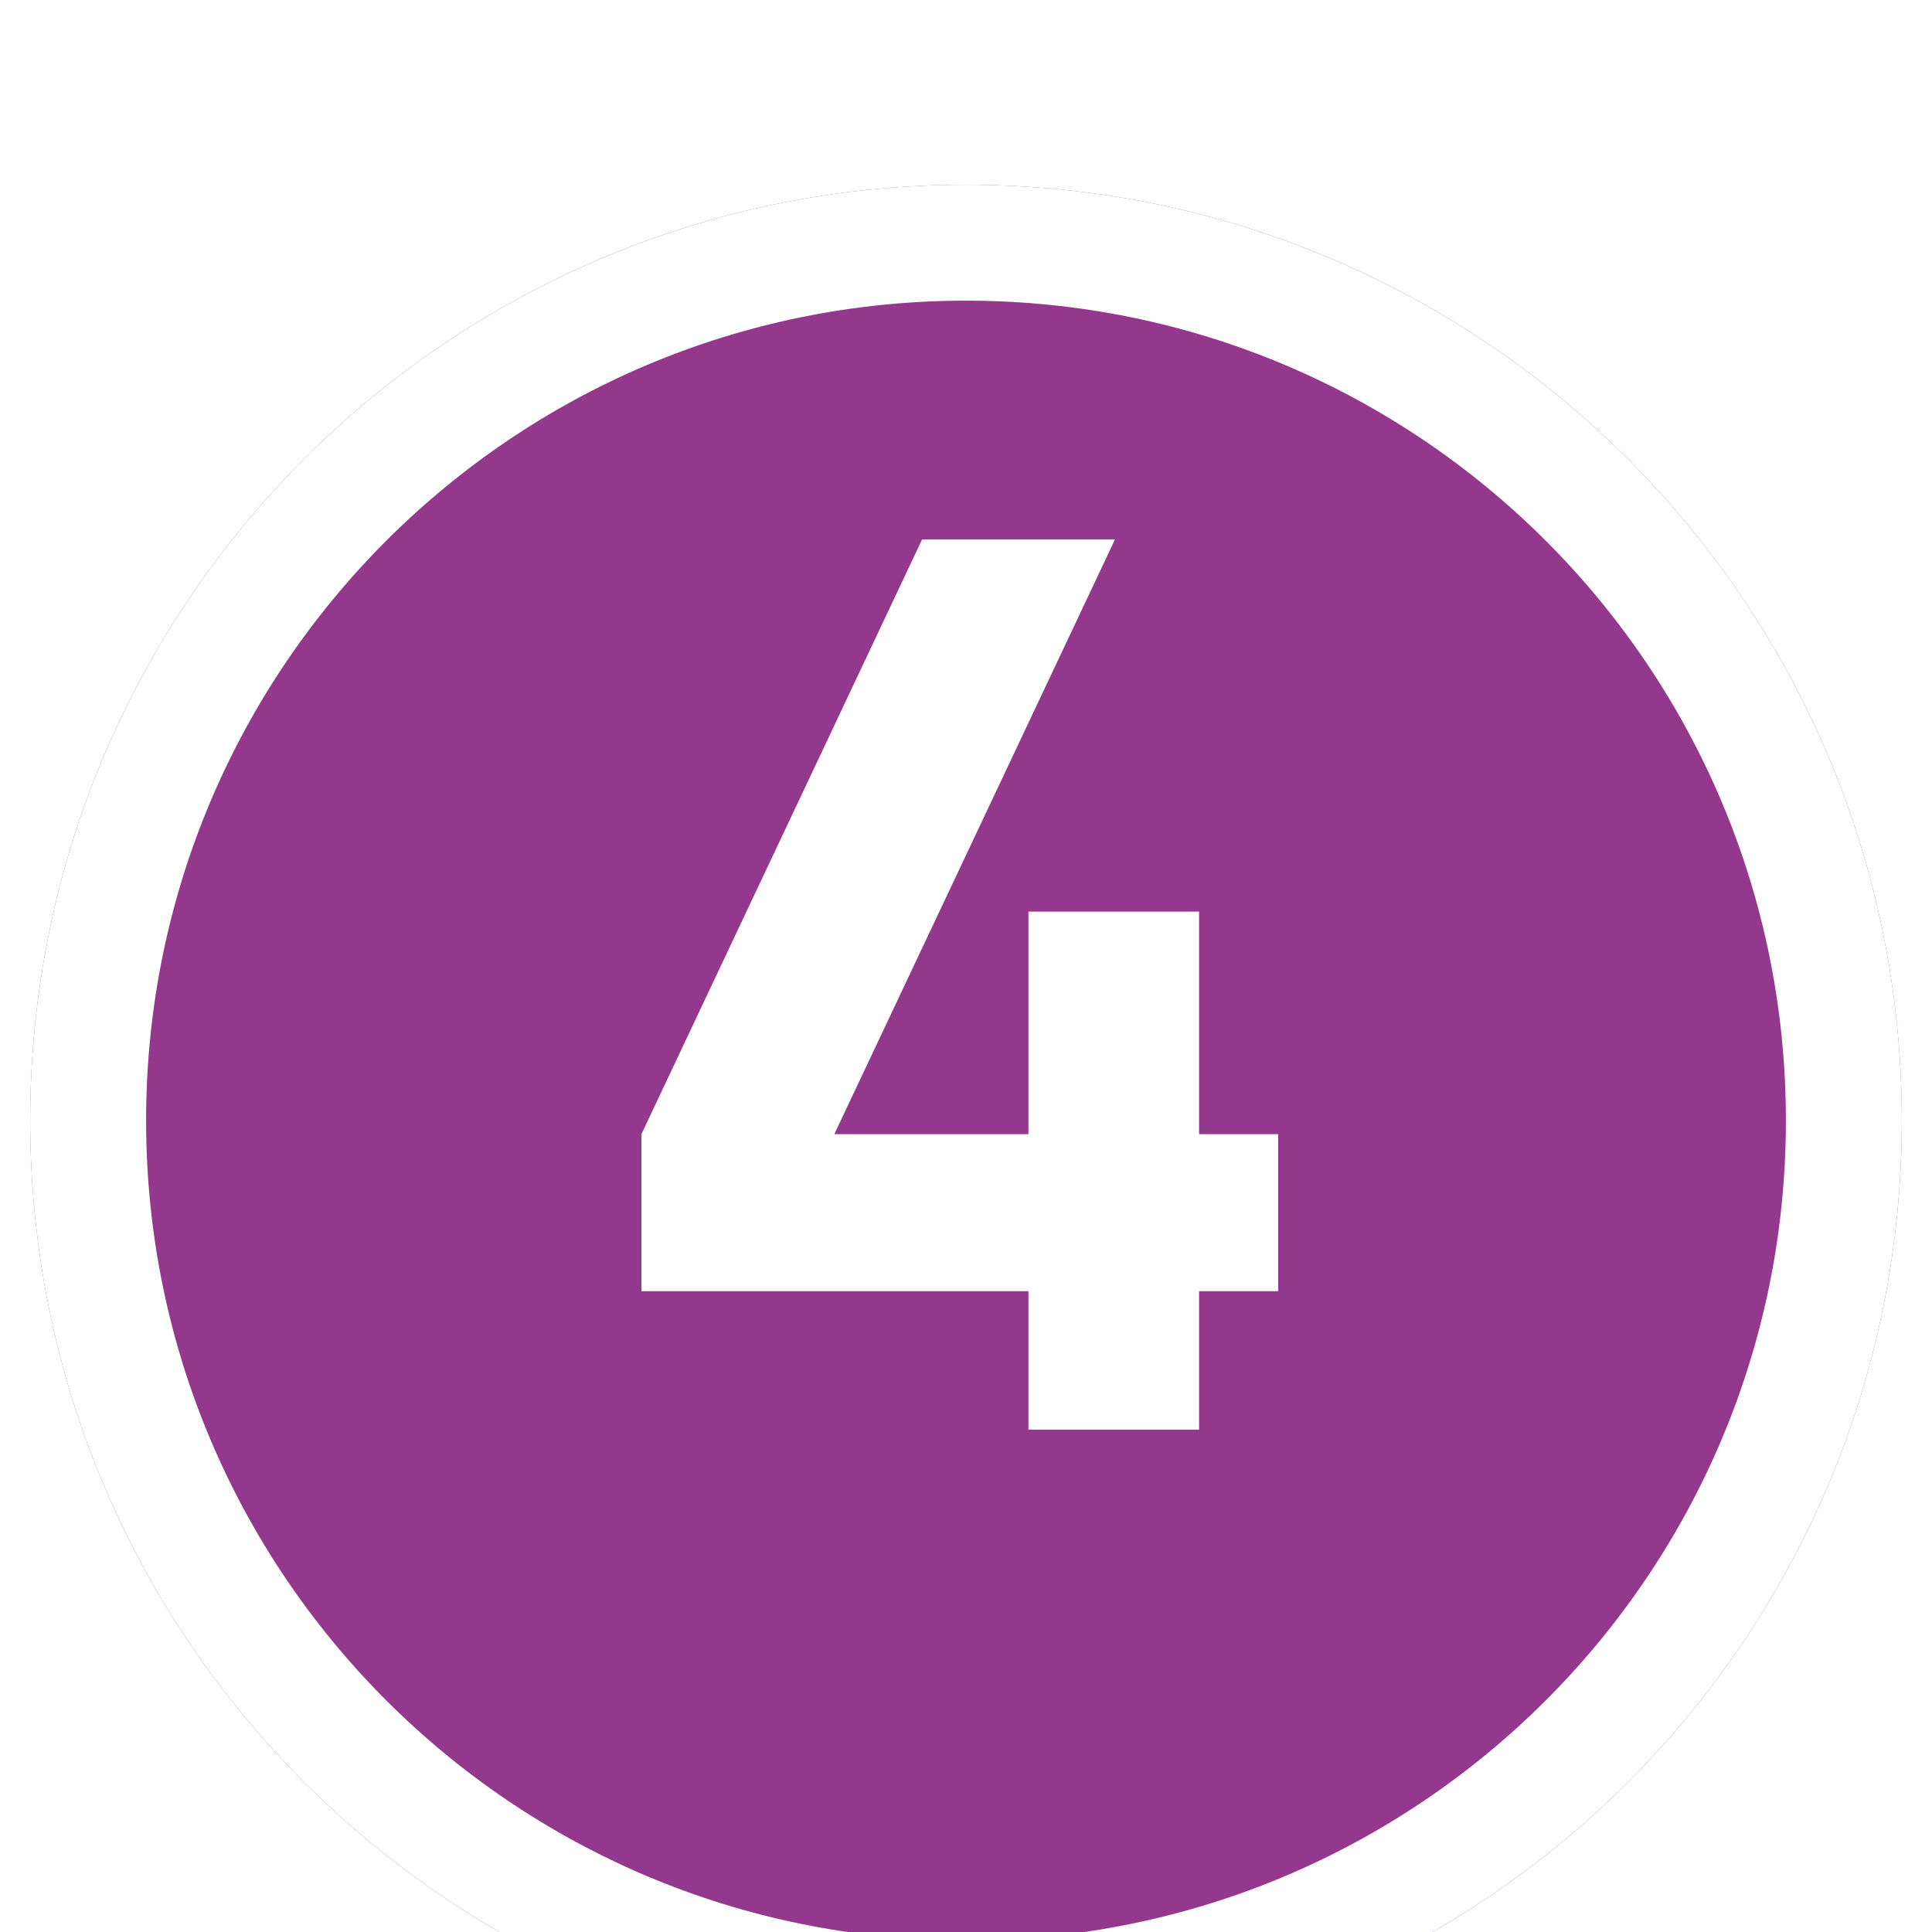 <?xml version="1.0" encoding="UTF-8"?>
<svg xmlns="http://www.w3.org/2000/svg" width="50" height="50" viewBox="0 0 50 50" fill="none">
  <g clip-path="url(#clip0_345_657)">
    <g filter="url(#filter0_d_345_657)">
      <path d="M25 0.781C11.621 0.781 0.781 11.621 0.781 25C0.781 38.379 11.621 49.219 25 49.219C38.379 49.219 49.219 38.379 49.219 25C49.219 11.621 38.379 0.781 25 0.781Z" fill="#94388D"></path>
      <path d="M2.281 25C2.281 12.45 12.45 2.281 25 2.281C37.55 2.281 47.719 12.45 47.719 25C47.719 37.55 37.55 47.719 25 47.719C12.45 47.719 2.281 37.55 2.281 25Z" stroke="white" stroke-width="3"></path>
    </g>
    <path d="M26.616 37V33.416H16.6V29.352L23.864 13.96H28.856L21.592 29.352H26.616V23.592H31.032V29.352H33.08V33.416H31.032V37H26.616Z" fill="white"></path>
  </g>
  <defs>
    <filter id="filter0_d_345_657" x="-3.219" y="0.781" width="56.438" height="56.438" filterUnits="userSpaceOnUse" color-interpolation-filters="sRGB">
      <feFlood flood-opacity="0" result="BackgroundImageFix"></feFlood>
      <feColorMatrix in="SourceAlpha" type="matrix" values="0 0 0 0 0 0 0 0 0 0 0 0 0 0 0 0 0 0 127 0" result="hardAlpha"></feColorMatrix>
      <feOffset dy="4"></feOffset>
      <feGaussianBlur stdDeviation="2"></feGaussianBlur>
      <feComposite in2="hardAlpha" operator="out"></feComposite>
      <feColorMatrix type="matrix" values="0 0 0 0 0 0 0 0 0 0 0 0 0 0 0 0 0 0 0.25 0"></feColorMatrix>
      <feBlend mode="normal" in2="BackgroundImageFix" result="effect1_dropShadow_345_657"></feBlend>
      <feBlend mode="normal" in="SourceGraphic" in2="effect1_dropShadow_345_657" result="shape"></feBlend>
    </filter>
    <clipPath id="clip0_345_657">
      <rect width="50" height="50" fill="white"></rect>
    </clipPath>
  </defs>
</svg>
